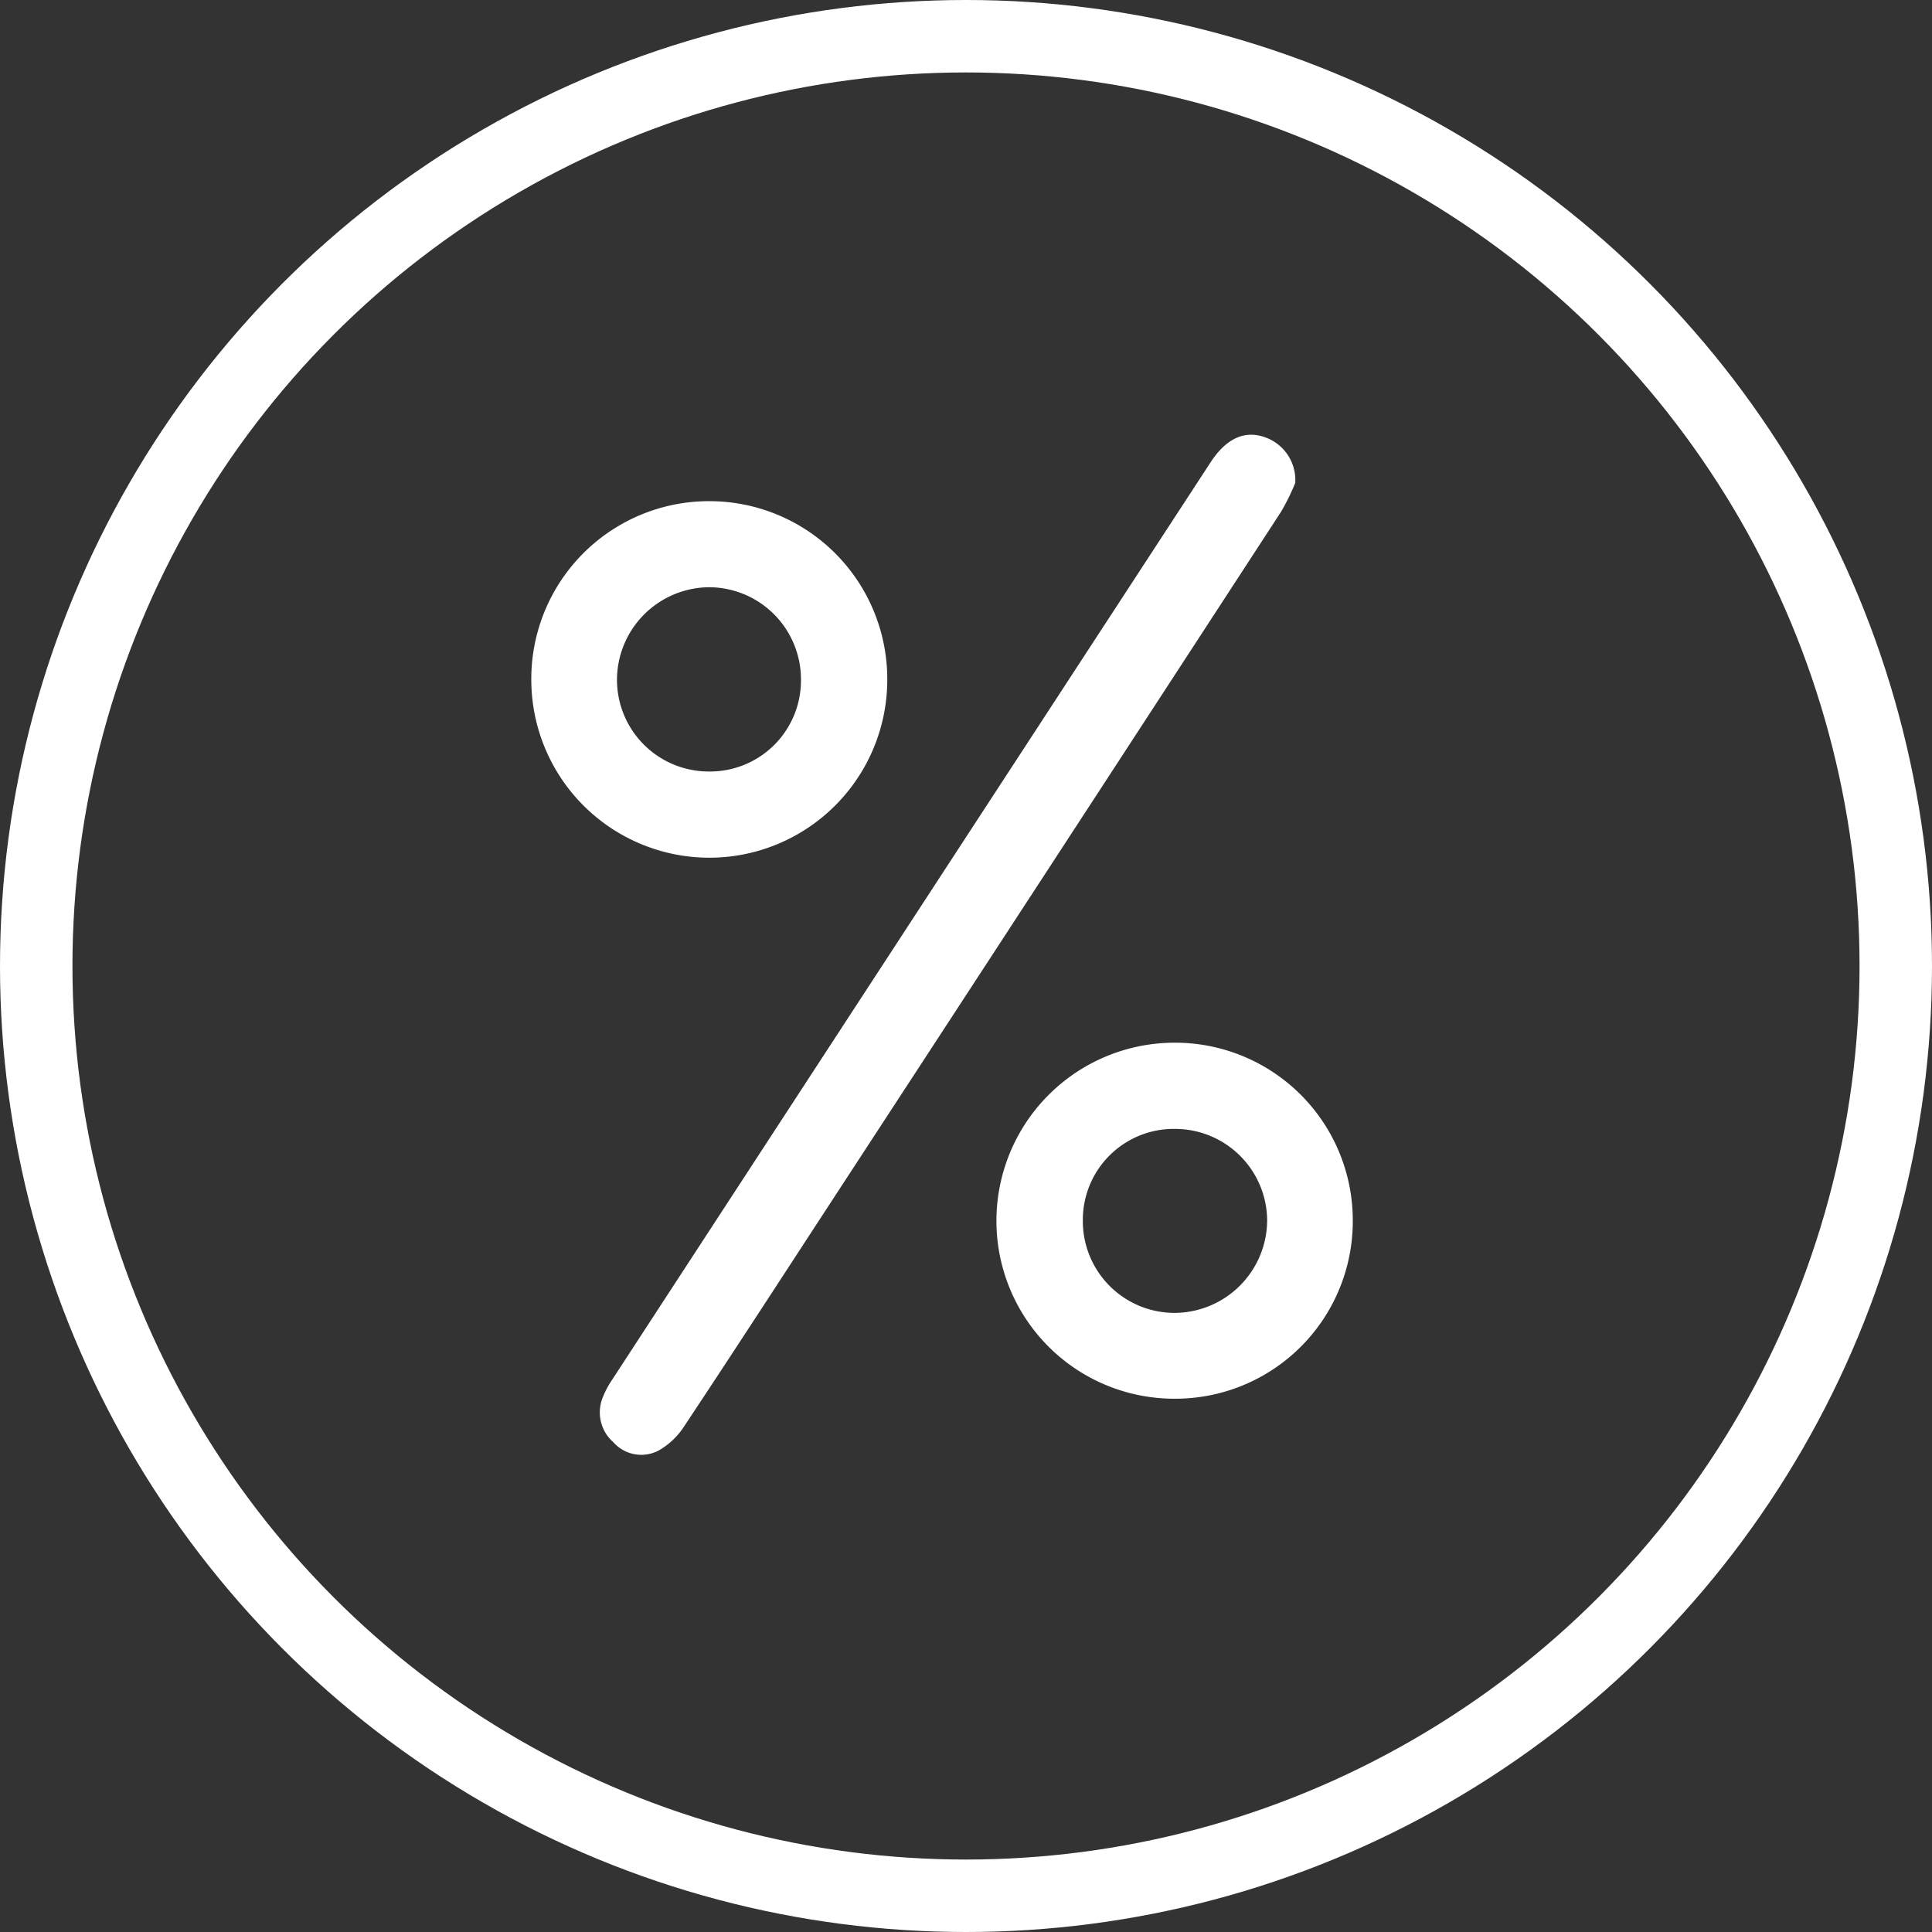 <svg xmlns="http://www.w3.org/2000/svg" width="40" height="40" viewBox="0 0 40 40">
  <rect x="0" y="0" width="40" height="40" fill="#333333" stroke="none"/>
  <defs>
    <style>
      .cls-1 {
        fill: #fff;
      }

      .cls-2, .cls-4 {
        fill: none;
      }

      .cls-2 {
        stroke: #fff;
        stroke-width: 1.5px;
      }

      .cls-3 {
        stroke: none;
      }
    </style>
  </defs>
  <g id="Grupo_8116" data-name="Grupo 8116" transform="translate(-760 -661)">
    <g id="Grupo_8115" data-name="Grupo 8115" transform="translate(-3.398 -0.437)">
      <path id="Trazado_5415" data-name="Trazado 5415" class="cls-1" d="M-416.715,487.116a4.634,4.634,0,0,1-.292.594q-4.682,7.193-9.375,14.38c-.995,1.525-1.985,3.052-2.992,4.569a1.526,1.526,0,0,1-.526.493.771.771,0,0,1-.932-.173.821.821,0,0,1-.221-.928,1.89,1.89,0,0,1,.2-.375q6.19-9.493,12.384-18.985c.344-.527.753-.691,1.207-.488A.94.94,0,0,1-416.715,487.116Z" transform="translate(1206.93 184.319)"/>
      <path id="Trazado_5416" data-name="Trazado 5416" class="cls-1" d="M-442.23,500.629a3.68,3.68,0,0,1,3.688-3.7,3.684,3.684,0,0,1,3.682,3.665,3.686,3.686,0,0,1-3.669,3.717A3.688,3.688,0,0,1-442.23,500.629Zm5.583.006a1.908,1.908,0,0,0-1.9-1.924,1.922,1.922,0,0,0-1.909,1.92,1.9,1.9,0,0,0,1.886,1.895A1.884,1.884,0,0,0-436.647,500.635Z" transform="translate(1216.628 174.884)"/>
      <path id="Trazado_5417" data-name="Trazado 5417" class="cls-1" d="M-363.073,592.129a3.683,3.683,0,0,1-3.694-3.69,3.69,3.69,0,0,1,3.667-3.681,3.679,3.679,0,0,1,3.711,3.673A3.675,3.675,0,0,1-363.073,592.129Zm-1.905-3.7a1.9,1.9,0,0,0,1.9,1.923,1.925,1.925,0,0,0,1.916-1.915,1.907,1.907,0,0,0-1.889-1.894A1.883,1.883,0,0,0-364.978,588.431Z" transform="translate(1150.795 98.267)"/>
    </g>
    <g id="Elipse_196" data-name="Elipse 196" class="cls-2" transform="translate(760 661)">
      <circle class="cls-3" cx="20" cy="20" r="20"/>
      <circle class="cls-4" cx="20" cy="20" r="19.25"/>
    </g>
  </g>
</svg>
